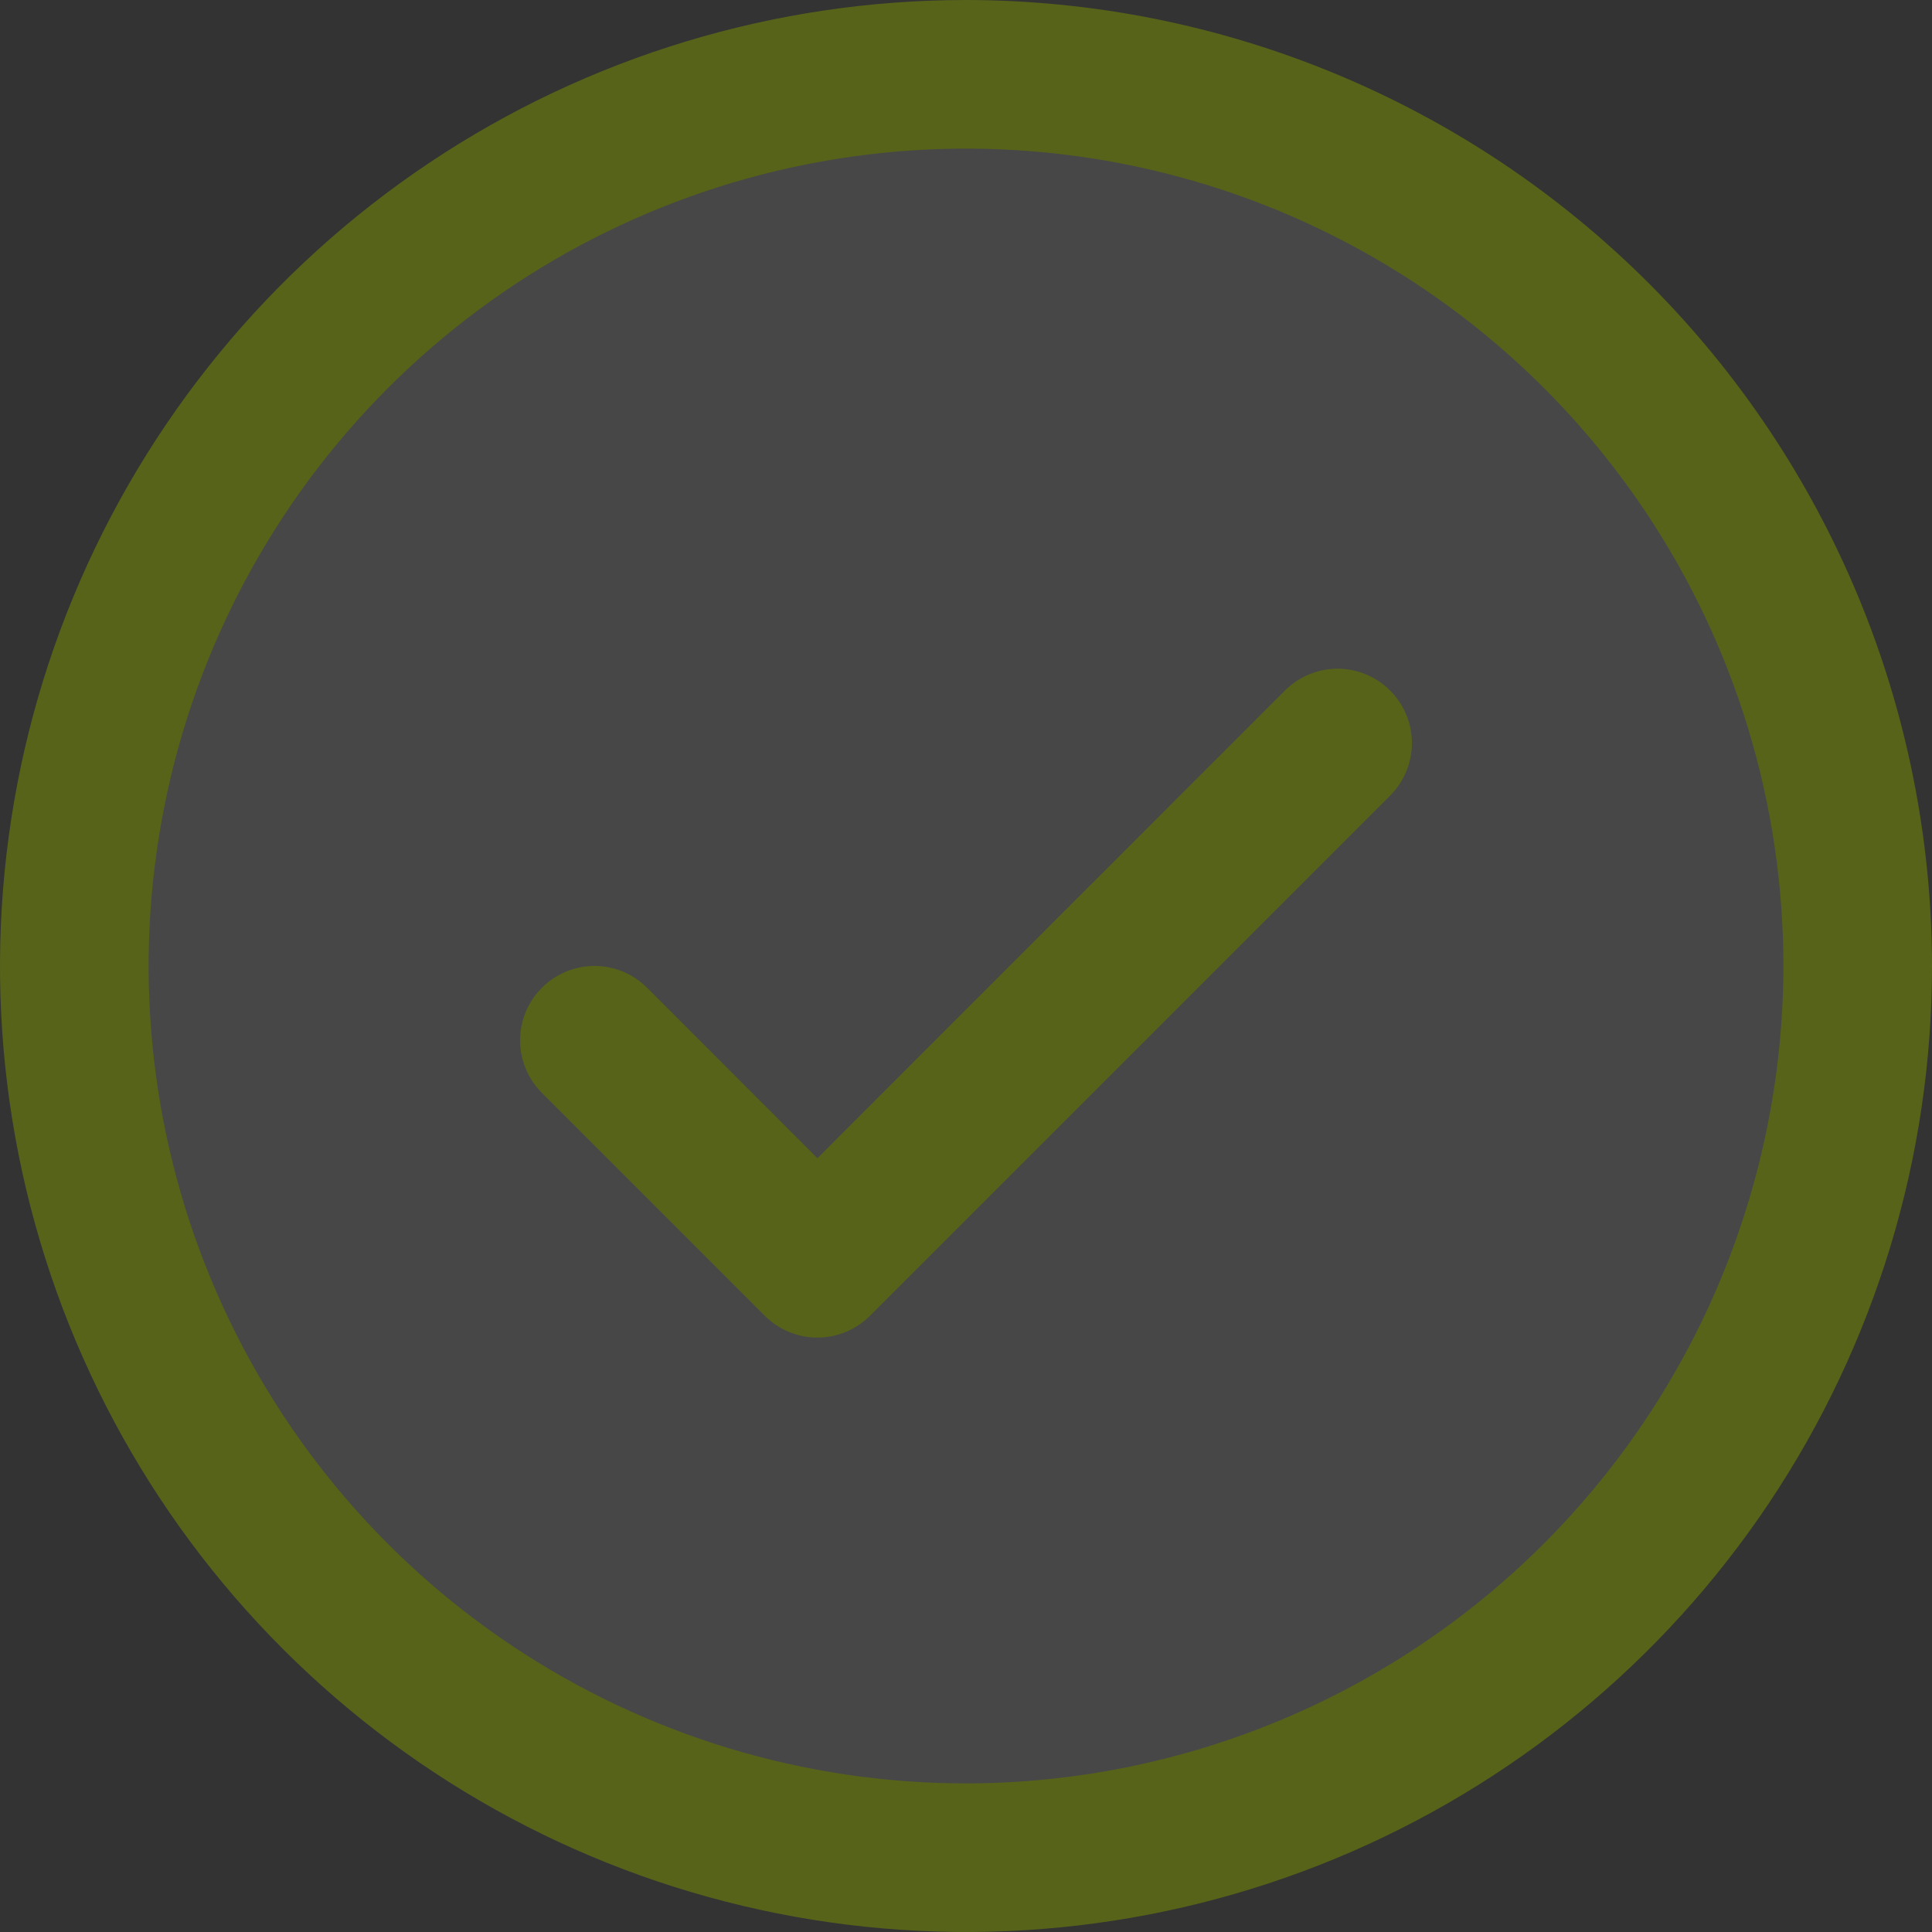 <?xml version="1.0" encoding="UTF-8"?> <svg xmlns="http://www.w3.org/2000/svg" width="35" height="35" viewBox="0 0 35 35" fill="none"><rect x="0" y="0" width="35" height="35" fill="#333333" stroke="none"/><path opacity="0.2" d="M33.654 17.5C33.654 20.695 32.706 23.818 30.931 26.474C29.157 29.131 26.634 31.201 23.682 32.424C20.73 33.646 17.482 33.966 14.349 33.343C11.215 32.72 8.337 31.181 6.078 28.922C3.818 26.663 2.28 23.785 1.657 20.651C1.033 17.517 1.353 14.27 2.576 11.318C3.798 8.366 5.869 5.843 8.525 4.068C11.182 2.293 14.305 1.346 17.5 1.346C21.784 1.346 25.893 3.048 28.922 6.077C31.952 9.106 33.654 13.215 33.654 17.5Z" fill="white" fill-opacity="0.5"></path><path d="M25.183 12.509C25.308 12.634 25.408 12.783 25.475 12.946C25.543 13.11 25.578 13.285 25.578 13.461C25.578 13.638 25.543 13.814 25.475 13.977C25.408 14.14 25.308 14.289 25.183 14.414L15.76 23.837C15.635 23.962 15.487 24.061 15.323 24.129C15.16 24.197 14.985 24.232 14.808 24.232C14.631 24.232 14.456 24.197 14.292 24.129C14.129 24.061 13.98 23.962 13.855 23.837L9.817 19.799C9.564 19.546 9.422 19.203 9.422 18.846C9.422 18.489 9.564 18.146 9.817 17.894C10.069 17.641 10.412 17.499 10.769 17.499C11.127 17.499 11.469 17.641 11.722 17.894L14.808 20.982L23.278 12.509C23.403 12.384 23.552 12.285 23.715 12.217C23.879 12.149 24.054 12.114 24.231 12.114C24.408 12.114 24.583 12.149 24.746 12.217C24.91 12.285 25.058 12.384 25.183 12.509ZM35 17.5C35 20.961 33.974 24.345 32.051 27.223C30.128 30.1 27.395 32.343 24.197 33.668C20.999 34.992 17.481 35.339 14.086 34.664C10.691 33.989 7.573 32.322 5.126 29.874C2.678 27.427 1.012 24.309 0.336 20.914C-0.339 17.519 0.008 14.001 1.332 10.803C2.657 7.605 4.9 4.872 7.778 2.949C10.655 1.026 14.039 0 17.5 0C22.14 0.005 26.588 1.85 29.869 5.131C33.15 8.412 34.995 12.86 35 17.5ZM32.308 17.5C32.308 14.571 31.439 11.708 29.812 9.273C28.185 6.838 25.872 4.94 23.167 3.819C20.461 2.699 17.484 2.405 14.611 2.977C11.739 3.548 9.1 4.958 7.029 7.029C4.958 9.1 3.548 11.739 2.977 14.611C2.405 17.484 2.699 20.461 3.819 23.167C4.94 25.872 6.838 28.185 9.273 29.812C11.708 31.439 14.571 32.308 17.5 32.308C21.426 32.303 25.19 30.742 27.966 27.966C30.742 25.19 32.303 21.426 32.308 17.5Z" fill="#576319"></path></svg> 